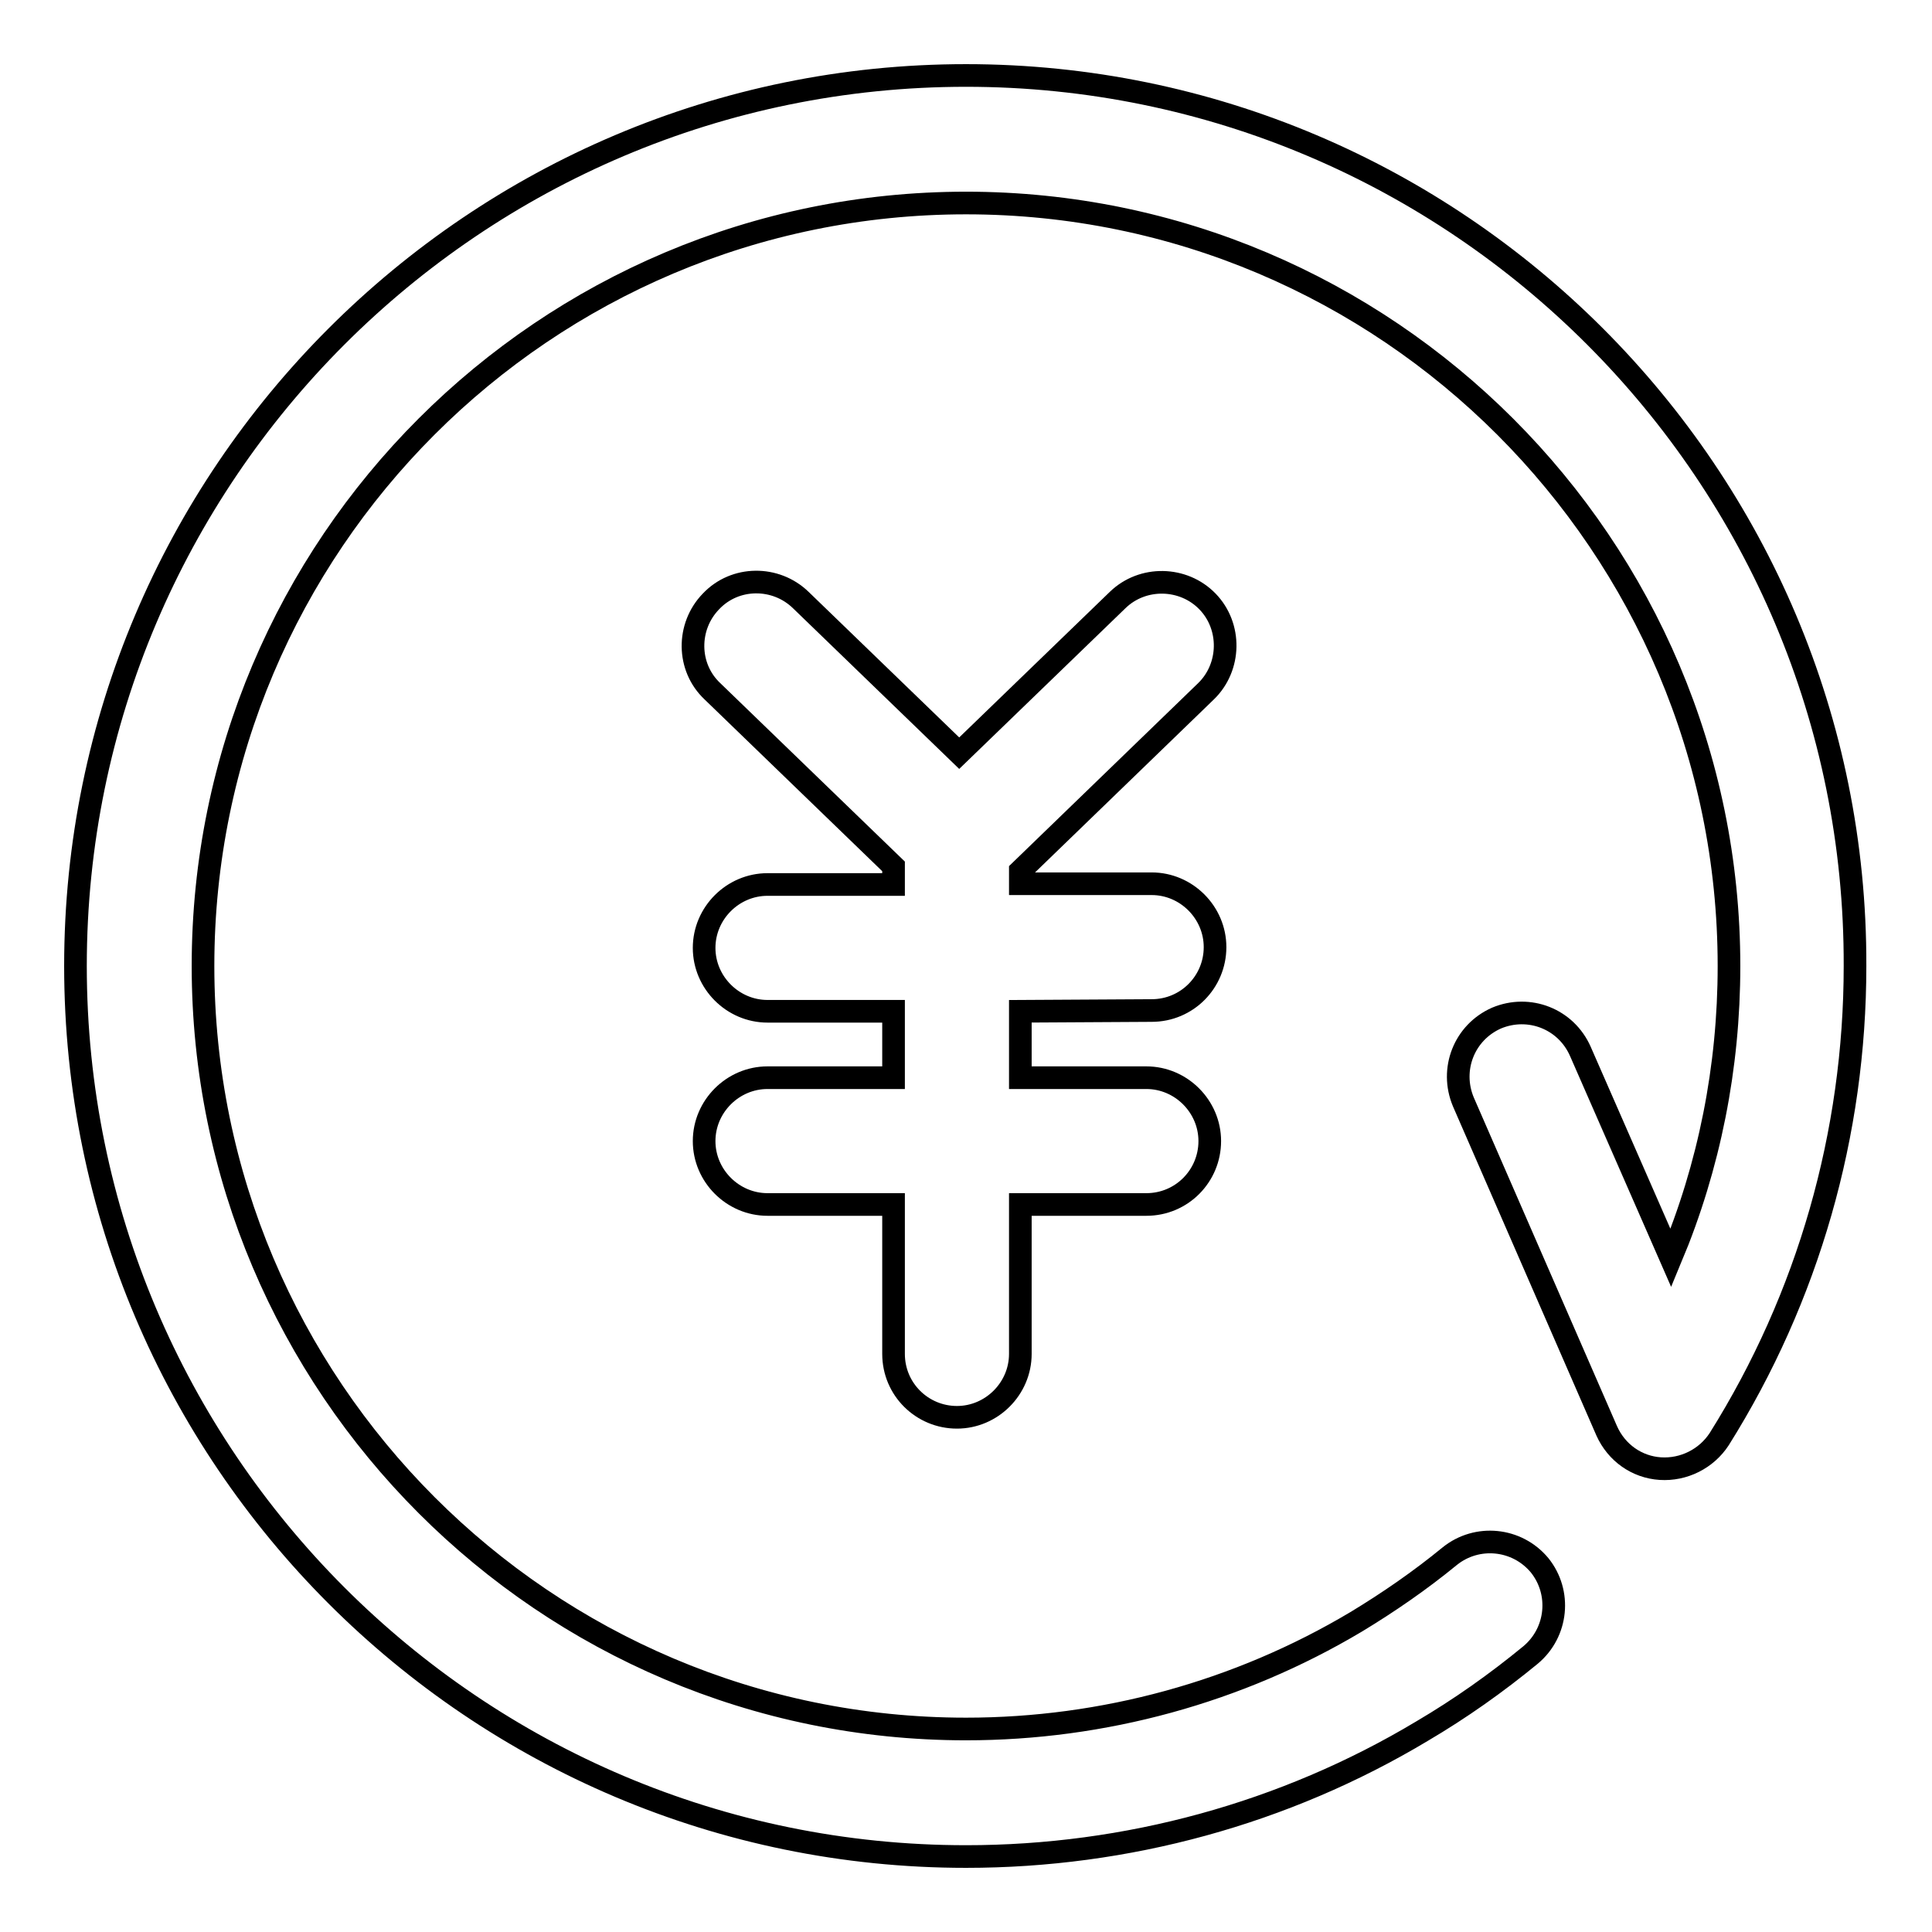 <?xml version="1.0" encoding="utf-8"?>
<!-- Svg Vector Icons : http://www.onlinewebfonts.com/icon -->
<!DOCTYPE svg PUBLIC "-//W3C//DTD SVG 1.1//EN" "http://www.w3.org/Graphics/SVG/1.1/DTD/svg11.dtd">
<svg version="1.1" xmlns="http://www.w3.org/2000/svg" xmlns:xlink="http://www.w3.org/1999/xlink" x="0px" y="0px" viewBox="0 0 256 256" enable-background="new 0 0 256 256" xml:space="preserve">
<g><g><path stroke-width="3" fill-opacity="0" stroke="#000000"  d="M128,10C62.9,10,10,62.9,10,128c0,65.1,52.9,118,118,118c21.3,0,42.2-5.7,60.4-16.6c5.1-3,9.9-6.4,14.4-10.1c3.6-3,4.1-8.3,1.2-11.9c-3-3.6-8.3-4.1-11.9-1.2c-3.9,3.2-8.1,6.1-12.4,8.7c-15.6,9.3-33.5,14.2-51.7,14.2c-55.8,0-101.1-45.4-101.1-101.1C26.9,72.2,72.2,26.9,128,26.9c55.8,0,101.1,45.4,101.1,101.1c0,13.4-2.6,26.5-7.7,38.7l-12-27.4c-1.9-4.3-6.8-6.2-11.1-4.4c-4.3,1.9-6.2,6.8-4.4,11.1l19,43.6c1.3,2.9,4,4.8,7.1,5c3.1,0.2,6.1-1.3,7.8-3.9c11.8-18.8,18-40.5,18-62.7C246,62.9,193,10,128,10z"/><path stroke-width="3" fill-opacity="0" stroke="#000000"  d="M152.6,133.9c4.7,0,8.4-3.8,8.4-8.4c0-4.6-3.8-8.4-8.4-8.4h-17.4v-1.7l24.6-23.8c3.3-3.2,3.4-8.6,0.2-11.9c-3.2-3.3-8.6-3.4-11.9-0.2l-21,20.3l-21-20.3c-3.3-3.2-8.7-3.2-11.9,0.2c-3.2,3.3-3.2,8.7,0.2,11.9l24,23.2v2.4h-16.7c-4.6,0-8.4,3.8-8.4,8.4c0,4.6,3.8,8.4,8.4,8.4h16.7v8.8h-16.7c-4.6,0-8.4,3.8-8.4,8.4s3.8,8.4,8.4,8.4h16.7v19.8c0,4.7,3.8,8.4,8.4,8.4c4.6,0,8.4-3.8,8.4-8.4v-19.8h16.7c4.7,0,8.4-3.8,8.4-8.4s-3.8-8.4-8.4-8.4h-16.7v-8.8L152.6,133.9L152.6,133.9z"/></g></g>
</svg>